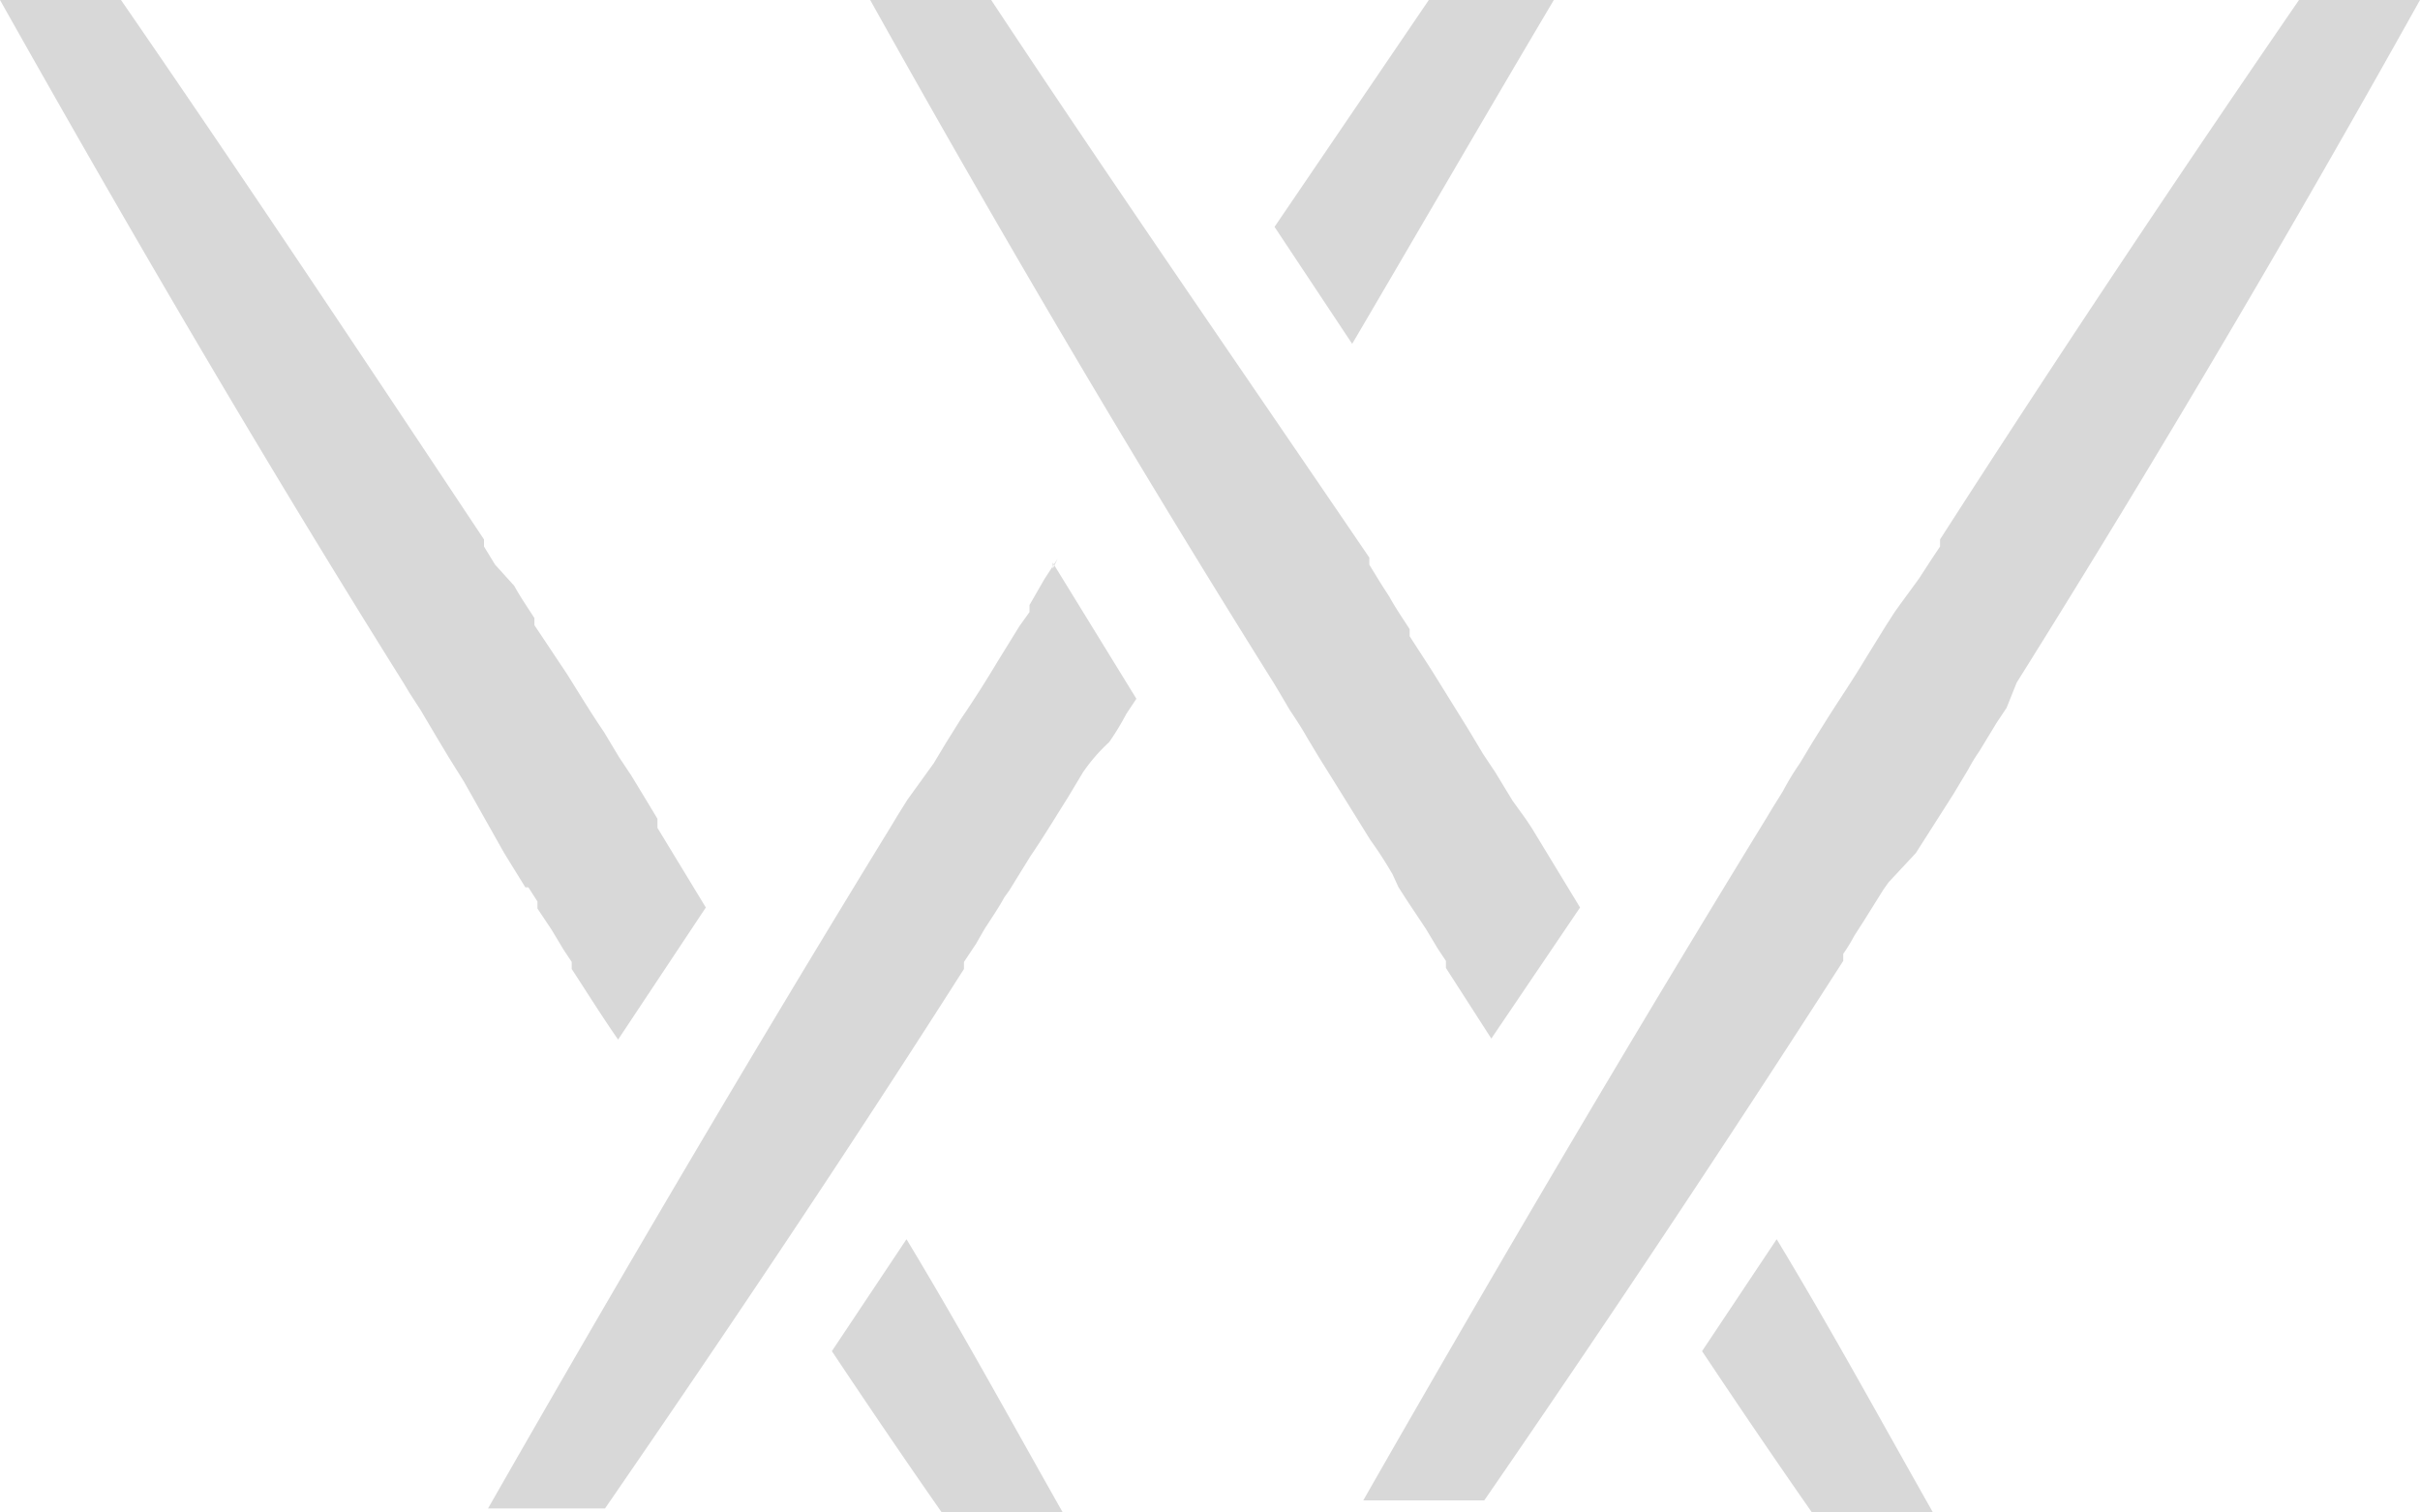 <?xml version="1.0" encoding="utf-8"?>
<svg xmlns="http://www.w3.org/2000/svg" width="24" height="15" aria-hidden="true" style="width:24px;height:15px;display:block;transform:scale(1,1);transition-property:none">
  <defs>
    <linearGradient id="CerosGradient_id46aa33338" x1="50%" x2="50%" y1="100%" y2="0%" class="cerosgradient" data-cerosgradient="true" gradientUnits="userSpaceOnUse">
      <stop offset="0%" stop-color="#d1d1d1" style="stop-color:#24b368;transition-property:none"/>
      <stop offset="100%" stop-color="#d1d1d1" style="stop-color:#24b368;transition-property:none"/>
      <animate fill="freeze" attributeName="x1" begin="1765.173s" calcMode="spline" dur="0s" keySplines="0.125 0.05 0.188 0.3;0.438 0.775 0.625 1" keyTimes="0;0.5;1" values="50%;50%;50%"/>
      <animate fill="freeze" attributeName="y1" begin="1765.173s" calcMode="spline" dur="0s" keySplines="0.125 0.05 0.188 0.3;0.438 0.775 0.625 1" keyTimes="0;0.5;1" values="100%;100%;100%"/>
      <animate fill="freeze" attributeName="x2" begin="1765.173s" calcMode="spline" dur="0s" keySplines="0.125 0.05 0.188 0.3;0.438 0.775 0.625 1" keyTimes="0;0.5;1" values="50%;50%;50%"/>
      <animate fill="freeze" attributeName="y2" begin="1765.173s" calcMode="spline" dur="0s" keySplines="0.125 0.05 0.188 0.3;0.438 0.775 0.625 1" keyTimes="0;0.5;1" values="0%;0%;0%"/>
    </linearGradient>
    <style>.cls-1-60e4b032cda77{fill:#d8d8d8;fill-rule:evenodd}</style>
  </defs>
  <g id="Layer_260e4b032cda77" data-name="Layer 2">
    <g id="Layer_1-260e4b032cda77" data-name="Layer 1">
      <path d="M24 0h-1.2c-1.21 1.76-2.41 3.56-3.56 5.35v.07l-.08.12-.13.2-.19.26-.05.07-.09.14-.21.34c-.12.2-.25.39-.37.58l-.15.24-.12.2a2.61 2.61 0 0 0-.17.28l-.1.16-.06.1c-1.38 2.25-2.72 4.53-4 6.77h1.2c1.22-1.77 2.41-3.56 3.56-5.35v-.07a1.74 1.74 0 0 0 .11-.18l.09-.14.2-.32.05-.07.27-.29.37-.58.15-.25a1.74 1.74 0 0 1 .11-.18l.17-.28.1-.15.1-.25c1.41-2.25 2.75-4.53 4-6.77M10.49 5.54l-.13.2-.15.26v.07l-.1.14-.21.34c-.12.2-.24.39-.37.58l-.15.24-.12.2-.26.36-.1.16-.06.1c-1.38 2.25-2.72 4.53-4 6.77H6c1.22-1.77 2.42-3.56 3.56-5.35v-.07l.12-.18.08-.14c.07-.11.14-.21.2-.32l.05-.07.21-.34c.13-.19.25-.39.37-.58l.15-.25a1.74 1.74 0 0 1 .26-.3 2.61 2.61 0 0 0 .17-.28l.1-.15-.83-1.35v.06M15.37 0h-1.2l-1.53 2.25.77 1.16c.67-1.14 1.33-2.28 2-3.41M13.87 8.8l.09.14L14 9l.14.21.12.2.08.12v.07l.45.7.88-1.3-.48-.79-.06-.09-.13-.18-.17-.28-.12-.18-.15-.25-.36-.58-.22-.34v-.07c-.07-.11-.14-.21-.2-.32l-.09-.14-.11-.18v-.07C12.24 3.56 11 1.77 9.83 0h-1.2c1.25 2.24 2.59 4.52 4 6.77l.06.1.1.17c.06.09.12.18.17.27l.12.2.15.24.36.58a4 4 0 0 1 .22.34M16.88 13.4c.36.54.72 1.07 1.09 1.6h1.2c-.51-.9-1-1.8-1.55-2.71ZM5.24 8.8l.09.14v.07l.14.21.12.2.08.12v.07c.15.23.3.47.46.7L7 9l-.48-.79v-.09l-.09-.15-.17-.28-.12-.18-.15-.25c-.13-.19-.25-.39-.37-.58L5.3 6.2v-.07c-.07-.11-.14-.21-.2-.32l-.19-.21-.11-.18v-.07C3.61 3.56 2.42 1.77 1.2 0H0c1.26 2.24 2.59 4.52 4 6.77l.06.1.11.17.16.27.12.2.15.24.4.71.21.34M8.25 13.4c.36.54.72 1.07 1.09 1.6h1.2c-.51-.9-1-1.8-1.55-2.71Z" class="cls-1-60e4b032cda77" style="transition-property:none"/>
    </g>
  </g>
</svg>